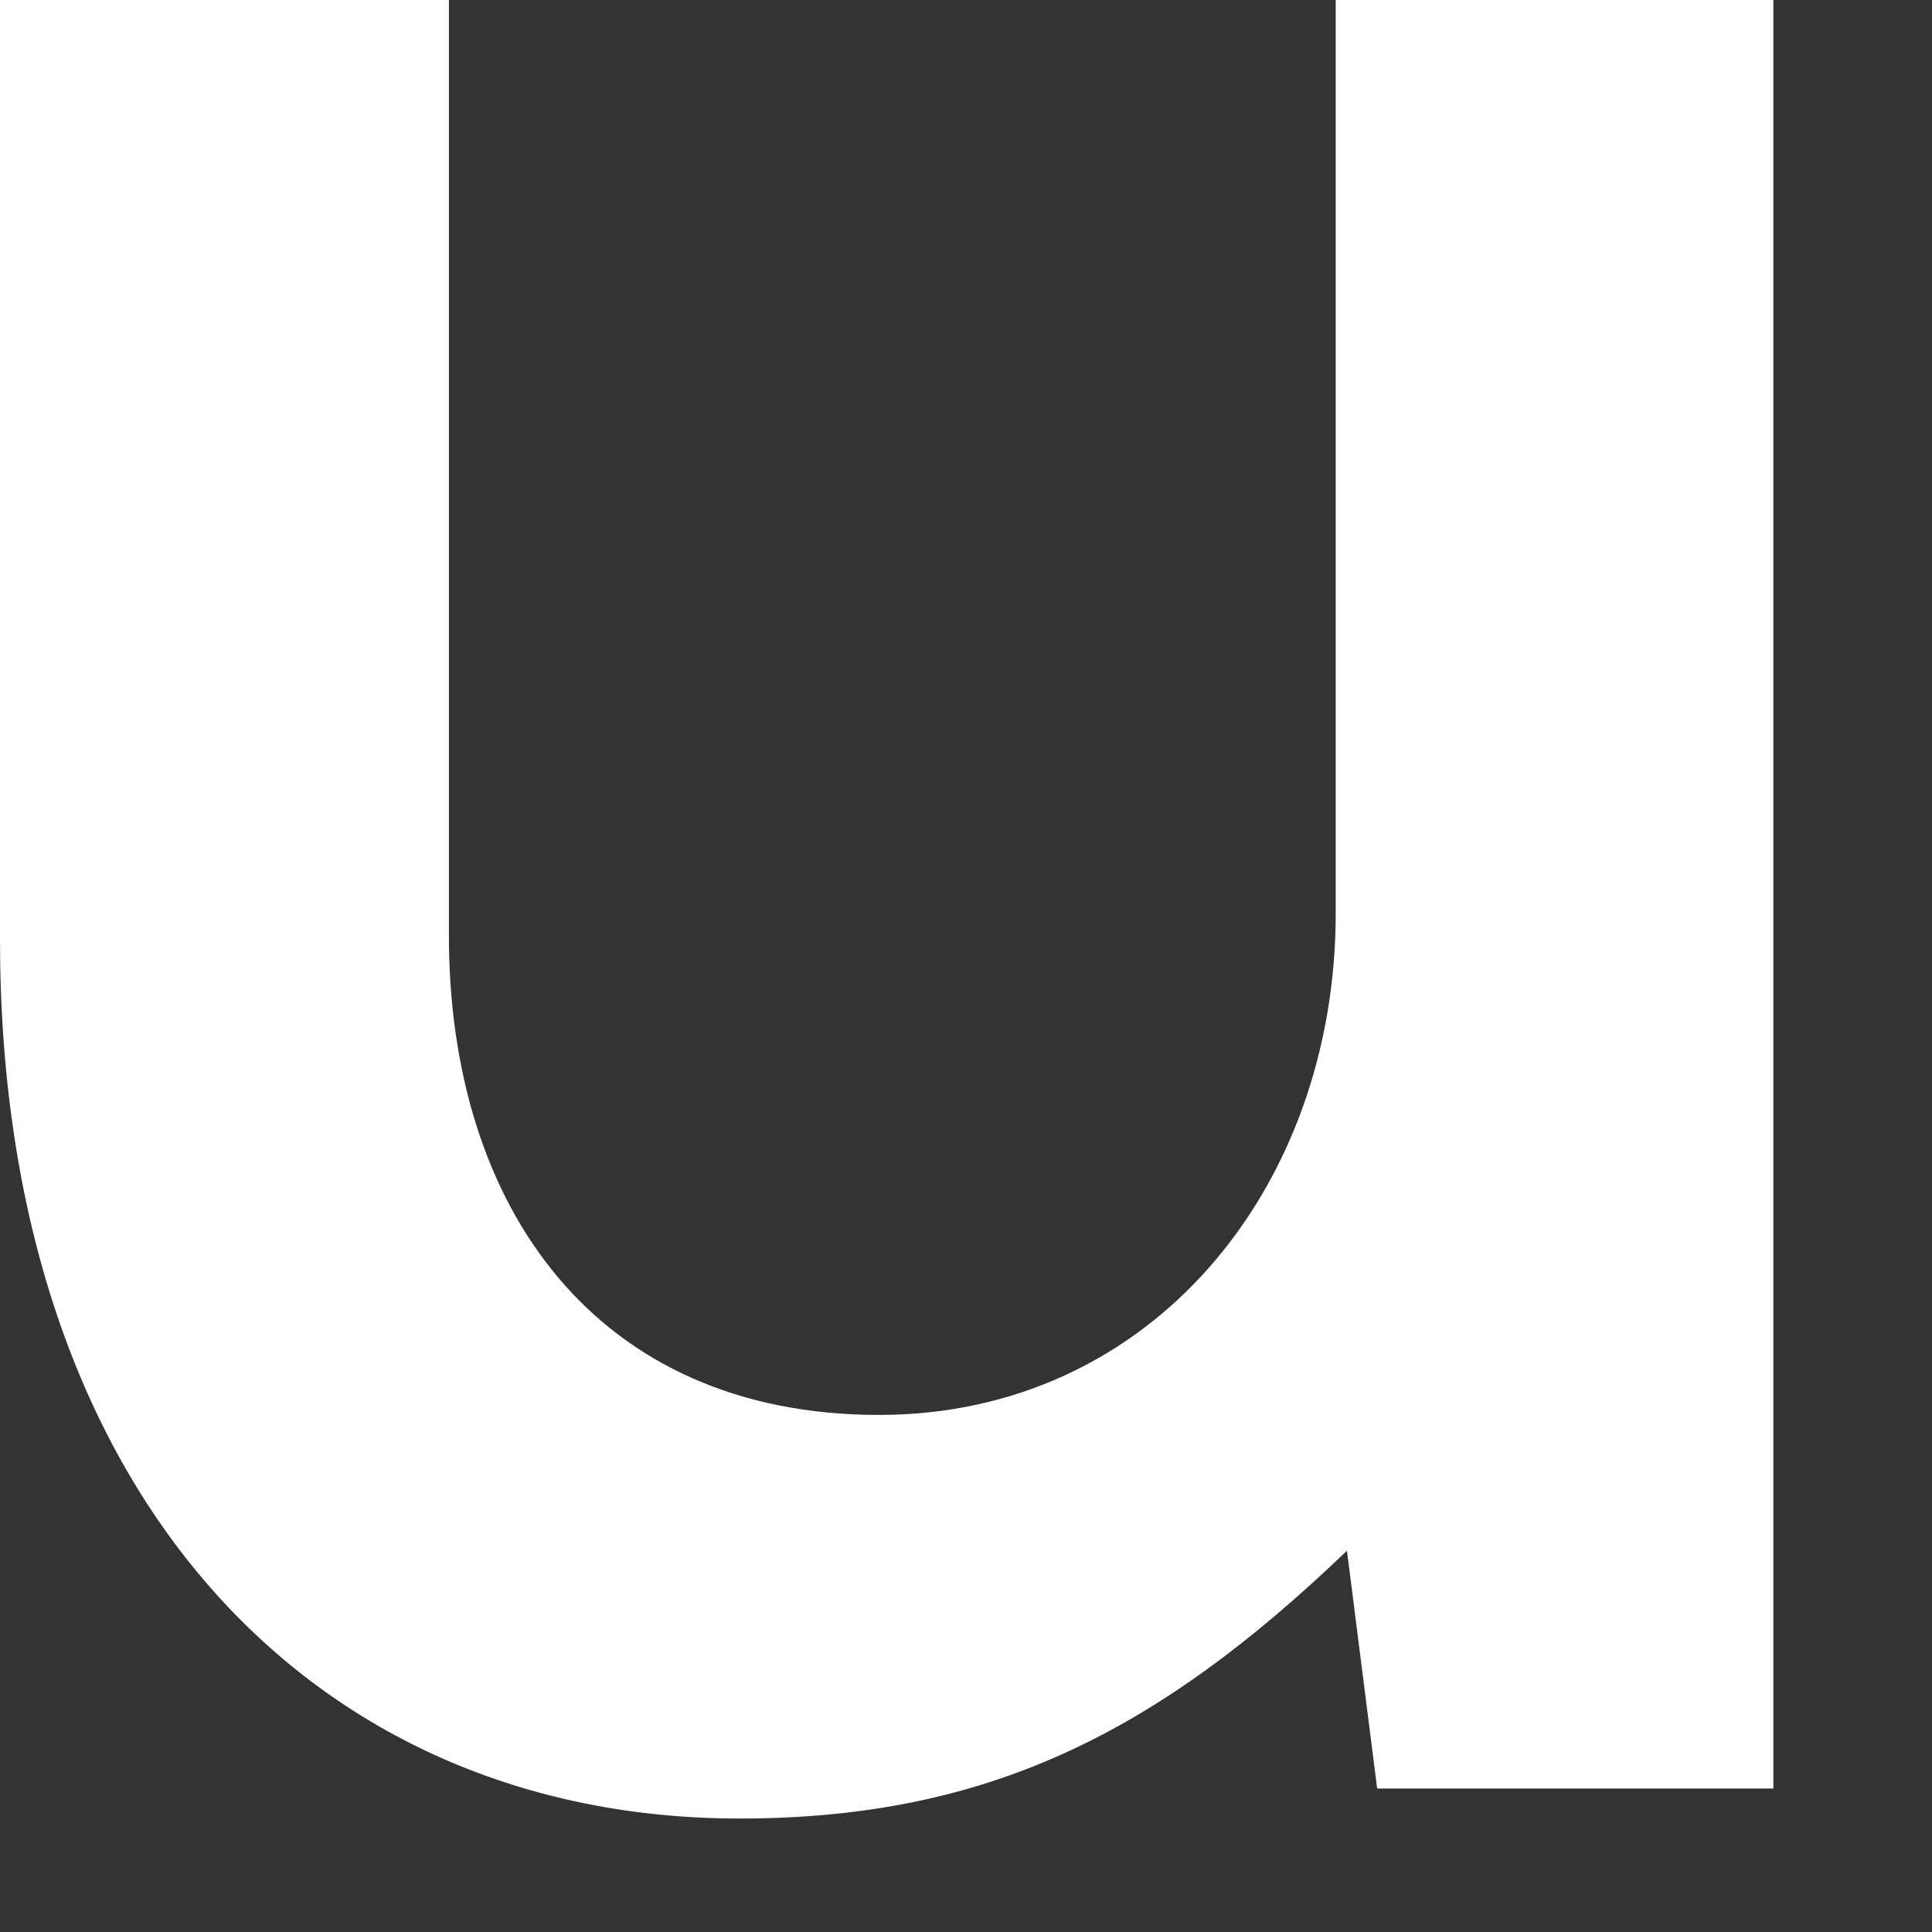<?xml version="1.0" encoding="utf-8"?>
<svg xmlns="http://www.w3.org/2000/svg" fill="none" height="100%" overflow="visible" preserveAspectRatio="none" style="display: block;" viewBox="0 0 11 11" width="100%">
<rect x="0" y="0" width="11" height="11" fill="#333333" stroke="none"/>
<path clip-rule="evenodd" d="M0 0V5.349C0 8.507 1.783 10.354 4.211 10.354C5.628 10.354 6.595 9.86 7.669 8.829L7.841 10.183H10.097V0H7.605V5.199C7.605 6.767 6.552 8.056 5.005 8.056C3.394 8.056 2.556 6.874 2.556 5.328V0H0Z" fill="white" fill-rule="evenodd" id="Vector"/>
</svg>